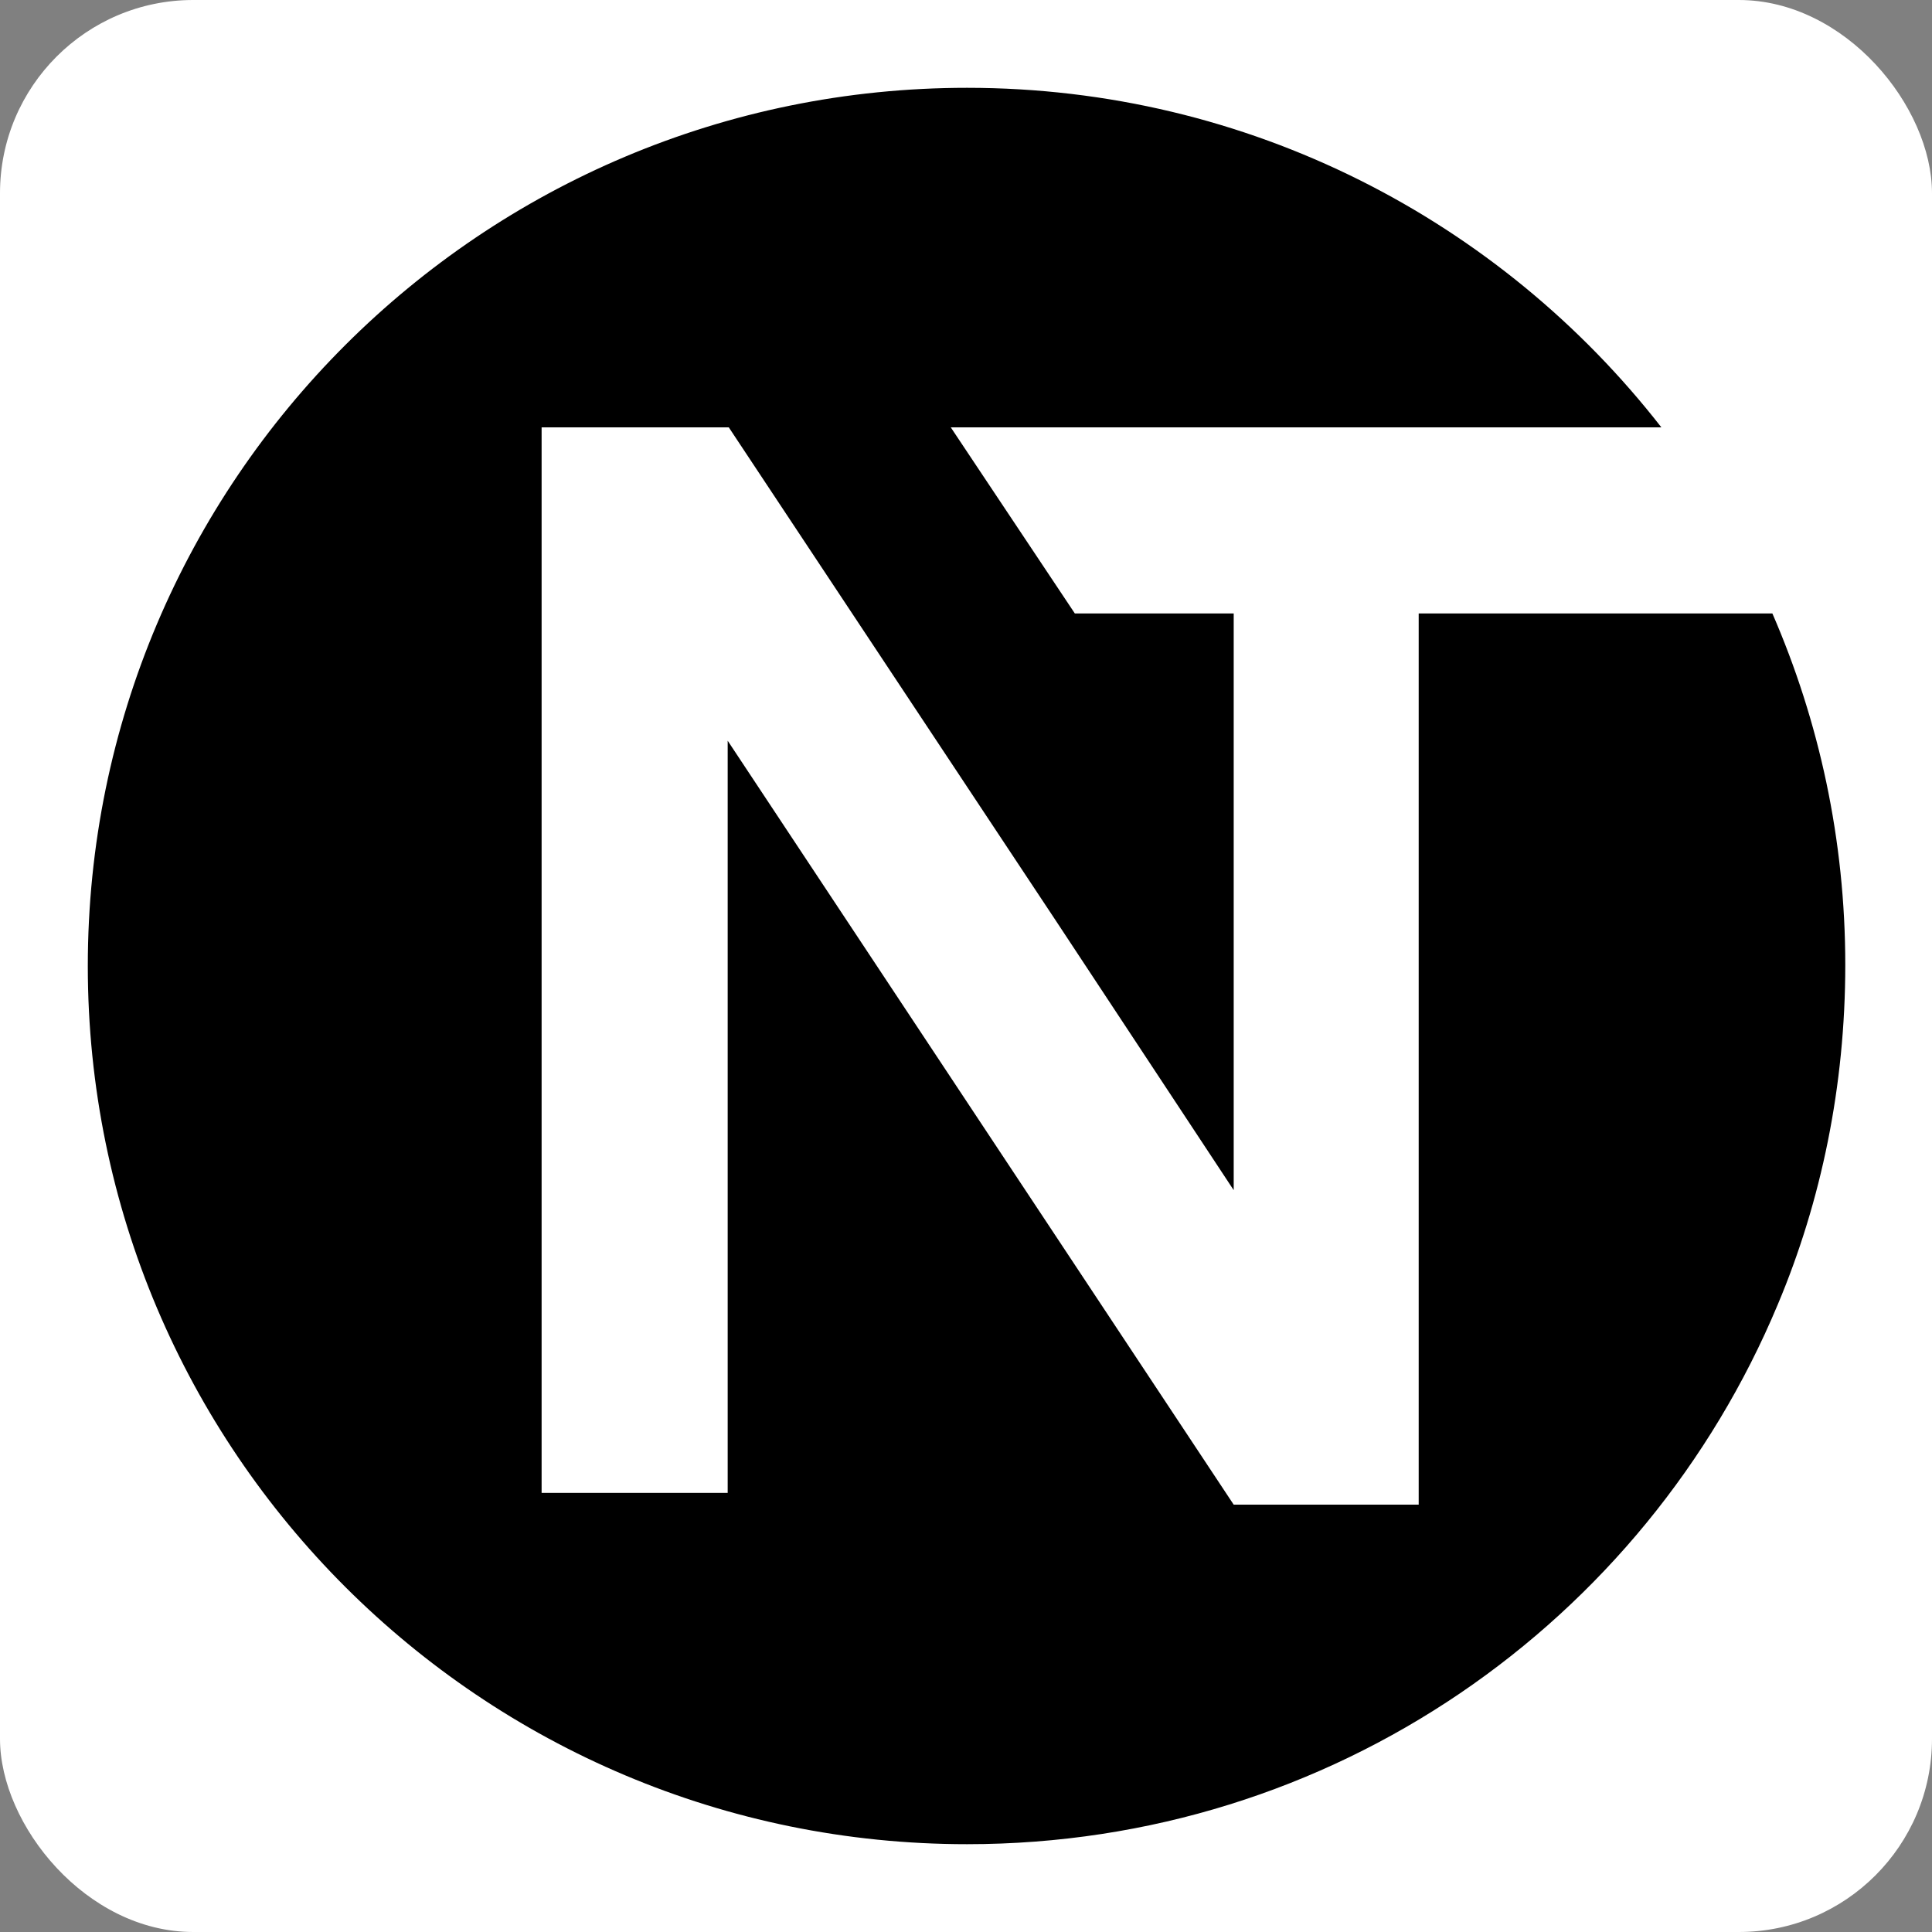 <svg width="80" height="80" viewBox="0 0 80 80" fill="none" xmlns="http://www.w3.org/2000/svg">
<rect x="0" y="0" width="80" height="80" fill="#808080" stroke="none"/>
<rect width="80" height="80" rx="8" fill="white"/>
<path d="M76.409 39.955C76.409 44.957 75.417 49.733 73.615 54.014C68.118 67.171 55.185 76.364 40.045 76.364C19.948 76.364 3.636 60.097 3.636 40C3.636 19.903 19.948 3.636 40.045 3.636C51.716 3.636 62.125 9.134 68.793 17.695H39.369L44.506 25.401H51.085V49.282L43.74 38.153L30.177 17.695H22.427V61.818H30.132V30.672L51.085 62.305H58.745V25.401H73.39C75.327 29.861 76.409 34.773 76.409 39.955Z" fill="black"/>
</svg>
